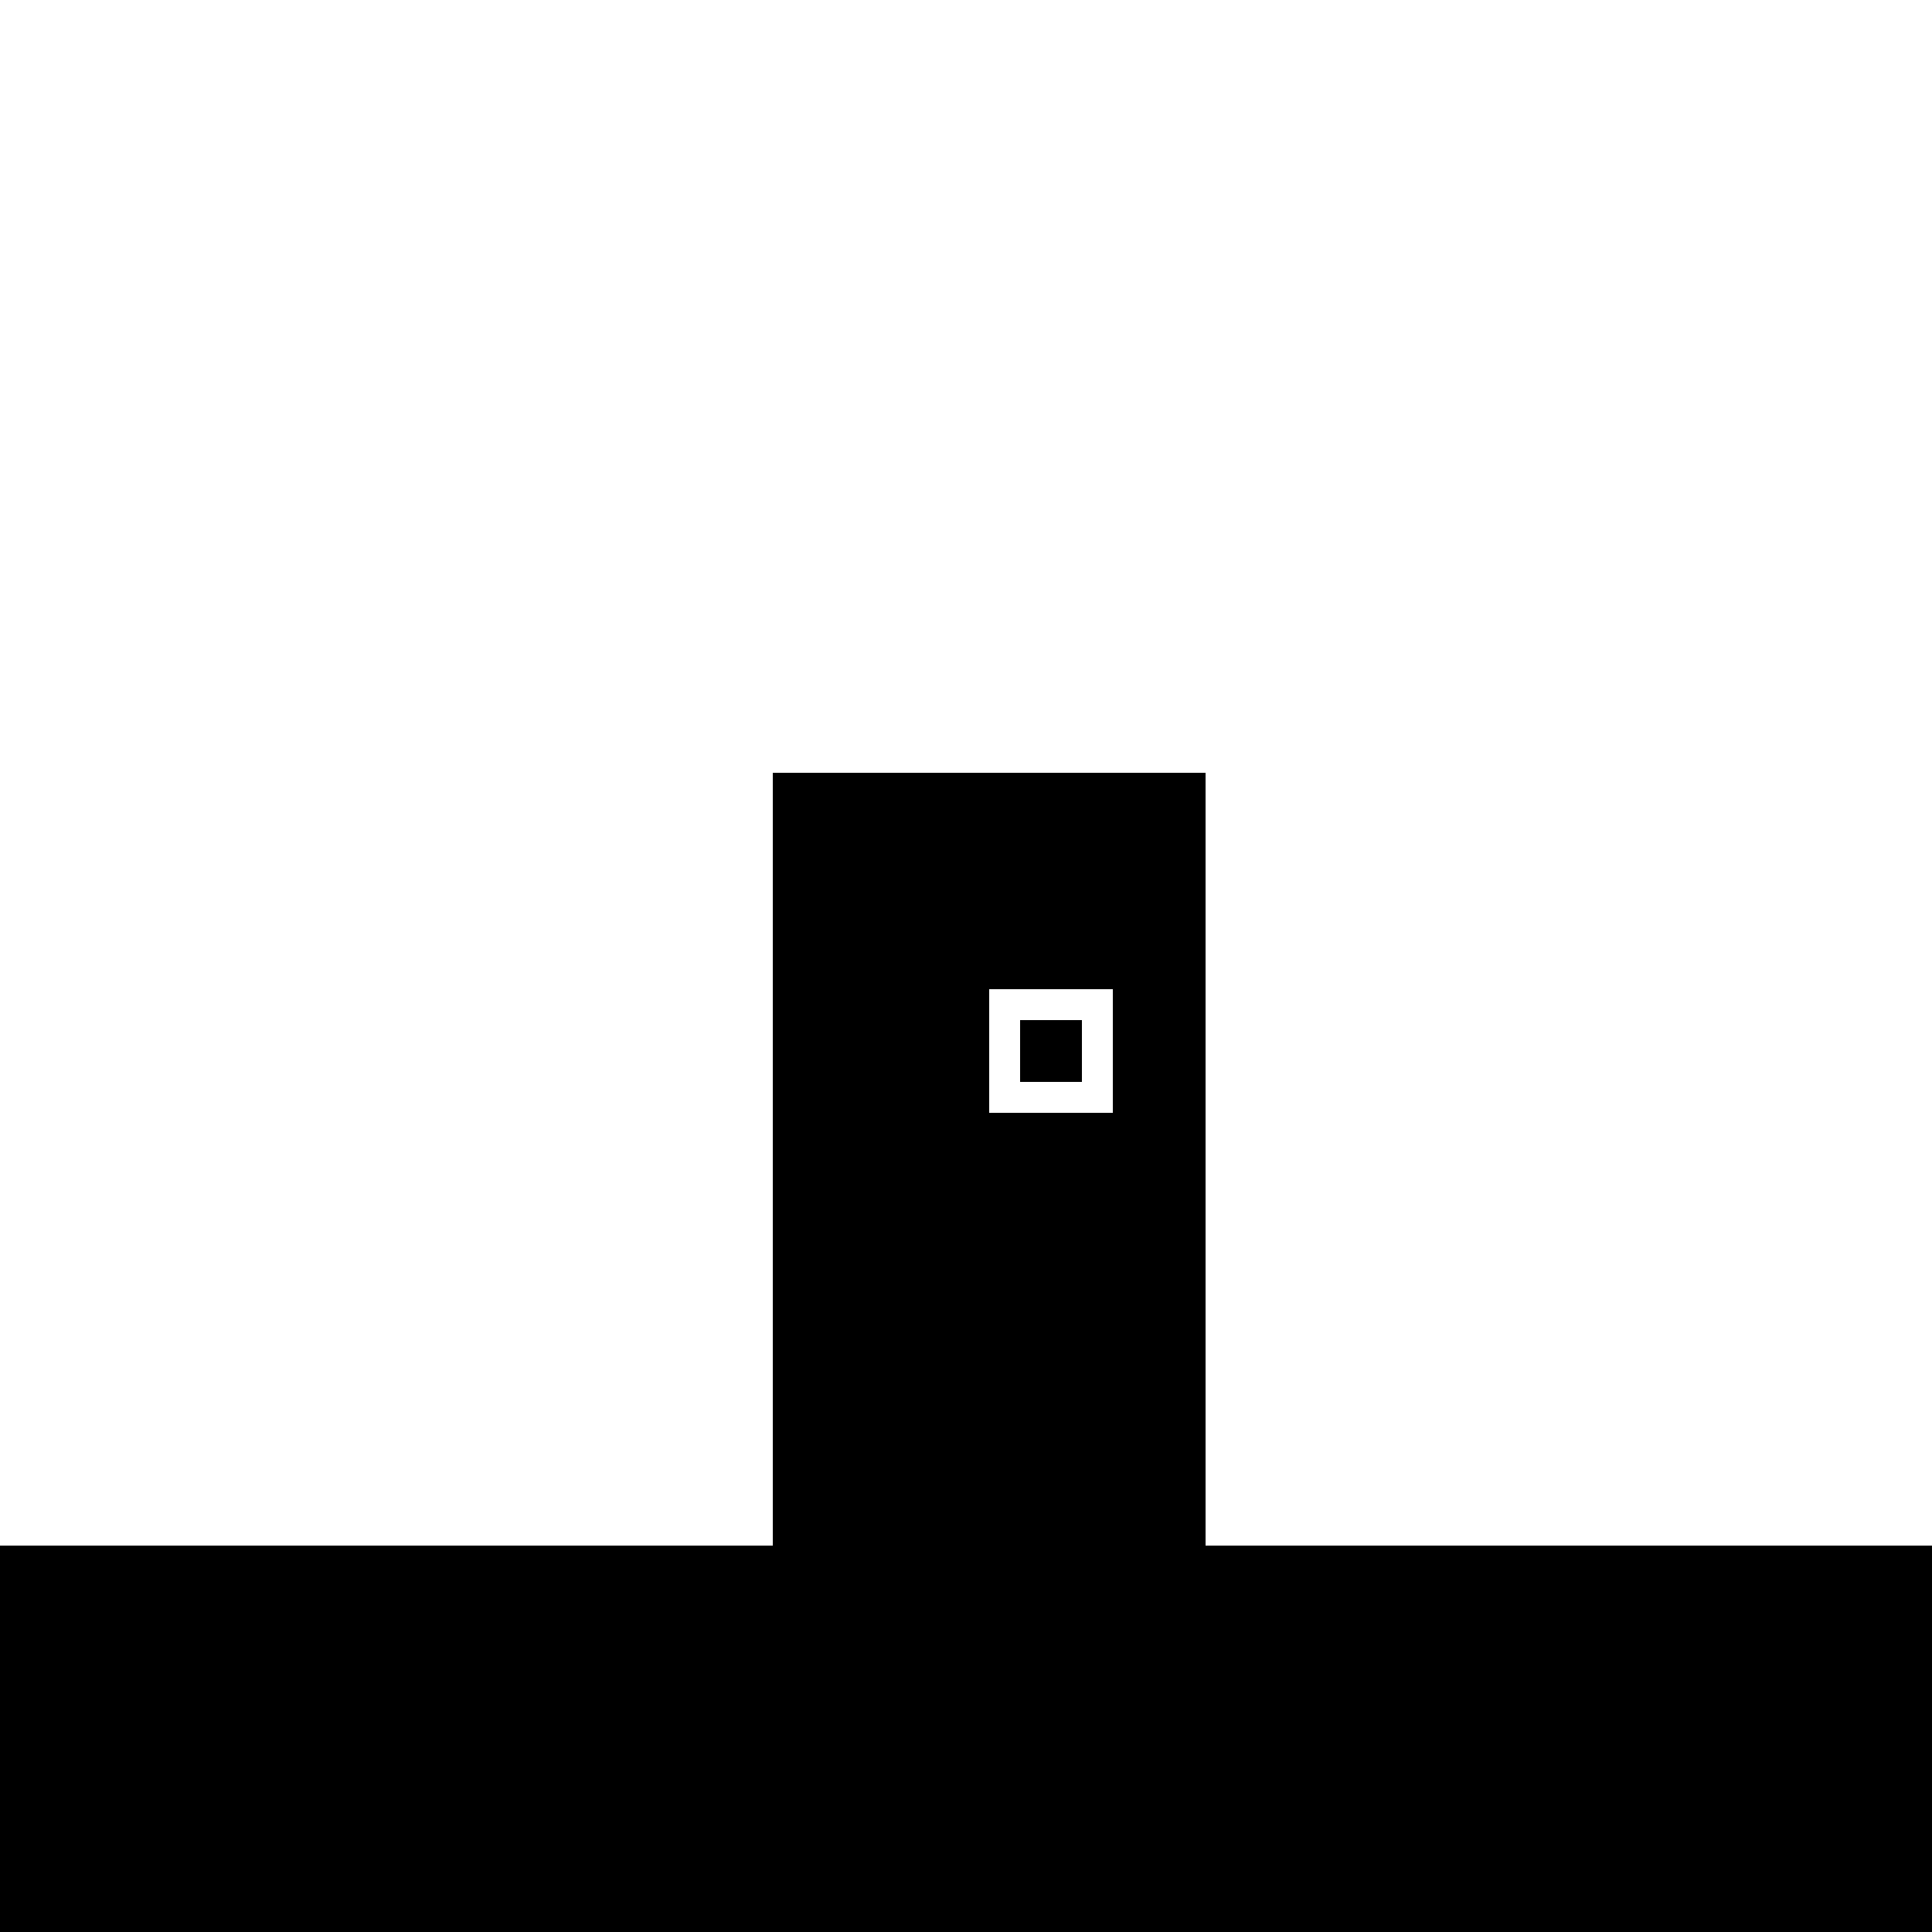<!--

Generated by DrawGPT.
Free, open source, AI generated images in SVG, PNG, and HTML Canvas format.
https://drawgpt.ai

Created: 2023-09-26T00:36:18.831Z
Link: https://drawgpt.ai/prompt/7875/

-->
<svg xmlns="http://www.w3.org/2000/svg" xmlns:xlink="http://www.w3.org/1999/xlink" width="500" height="500"><defs/><g><rect fill="#FFFFFF" stroke="none" x="0" y="0" width="512" height="512"/><rect fill="#000000" stroke="none" x="0" y="400" width="512" height="112"/><rect fill="#FFFFFF" stroke="none" x="0" y="0" width="512" height="200"/><rect fill="#000000" stroke="none" x="200" y="200" width="112" height="200"/><rect fill="#FFFFFF" stroke="none" x="256" y="256" width="32" height="32"/><rect fill="#000000" stroke="none" x="264" y="264" width="16" height="16"/><rect fill="#000000" stroke="none" x="272" y="296" width="16" height="16"/><rect fill="#000000" stroke="none" x="248" y="328" width="48" height="16"/></g></svg>